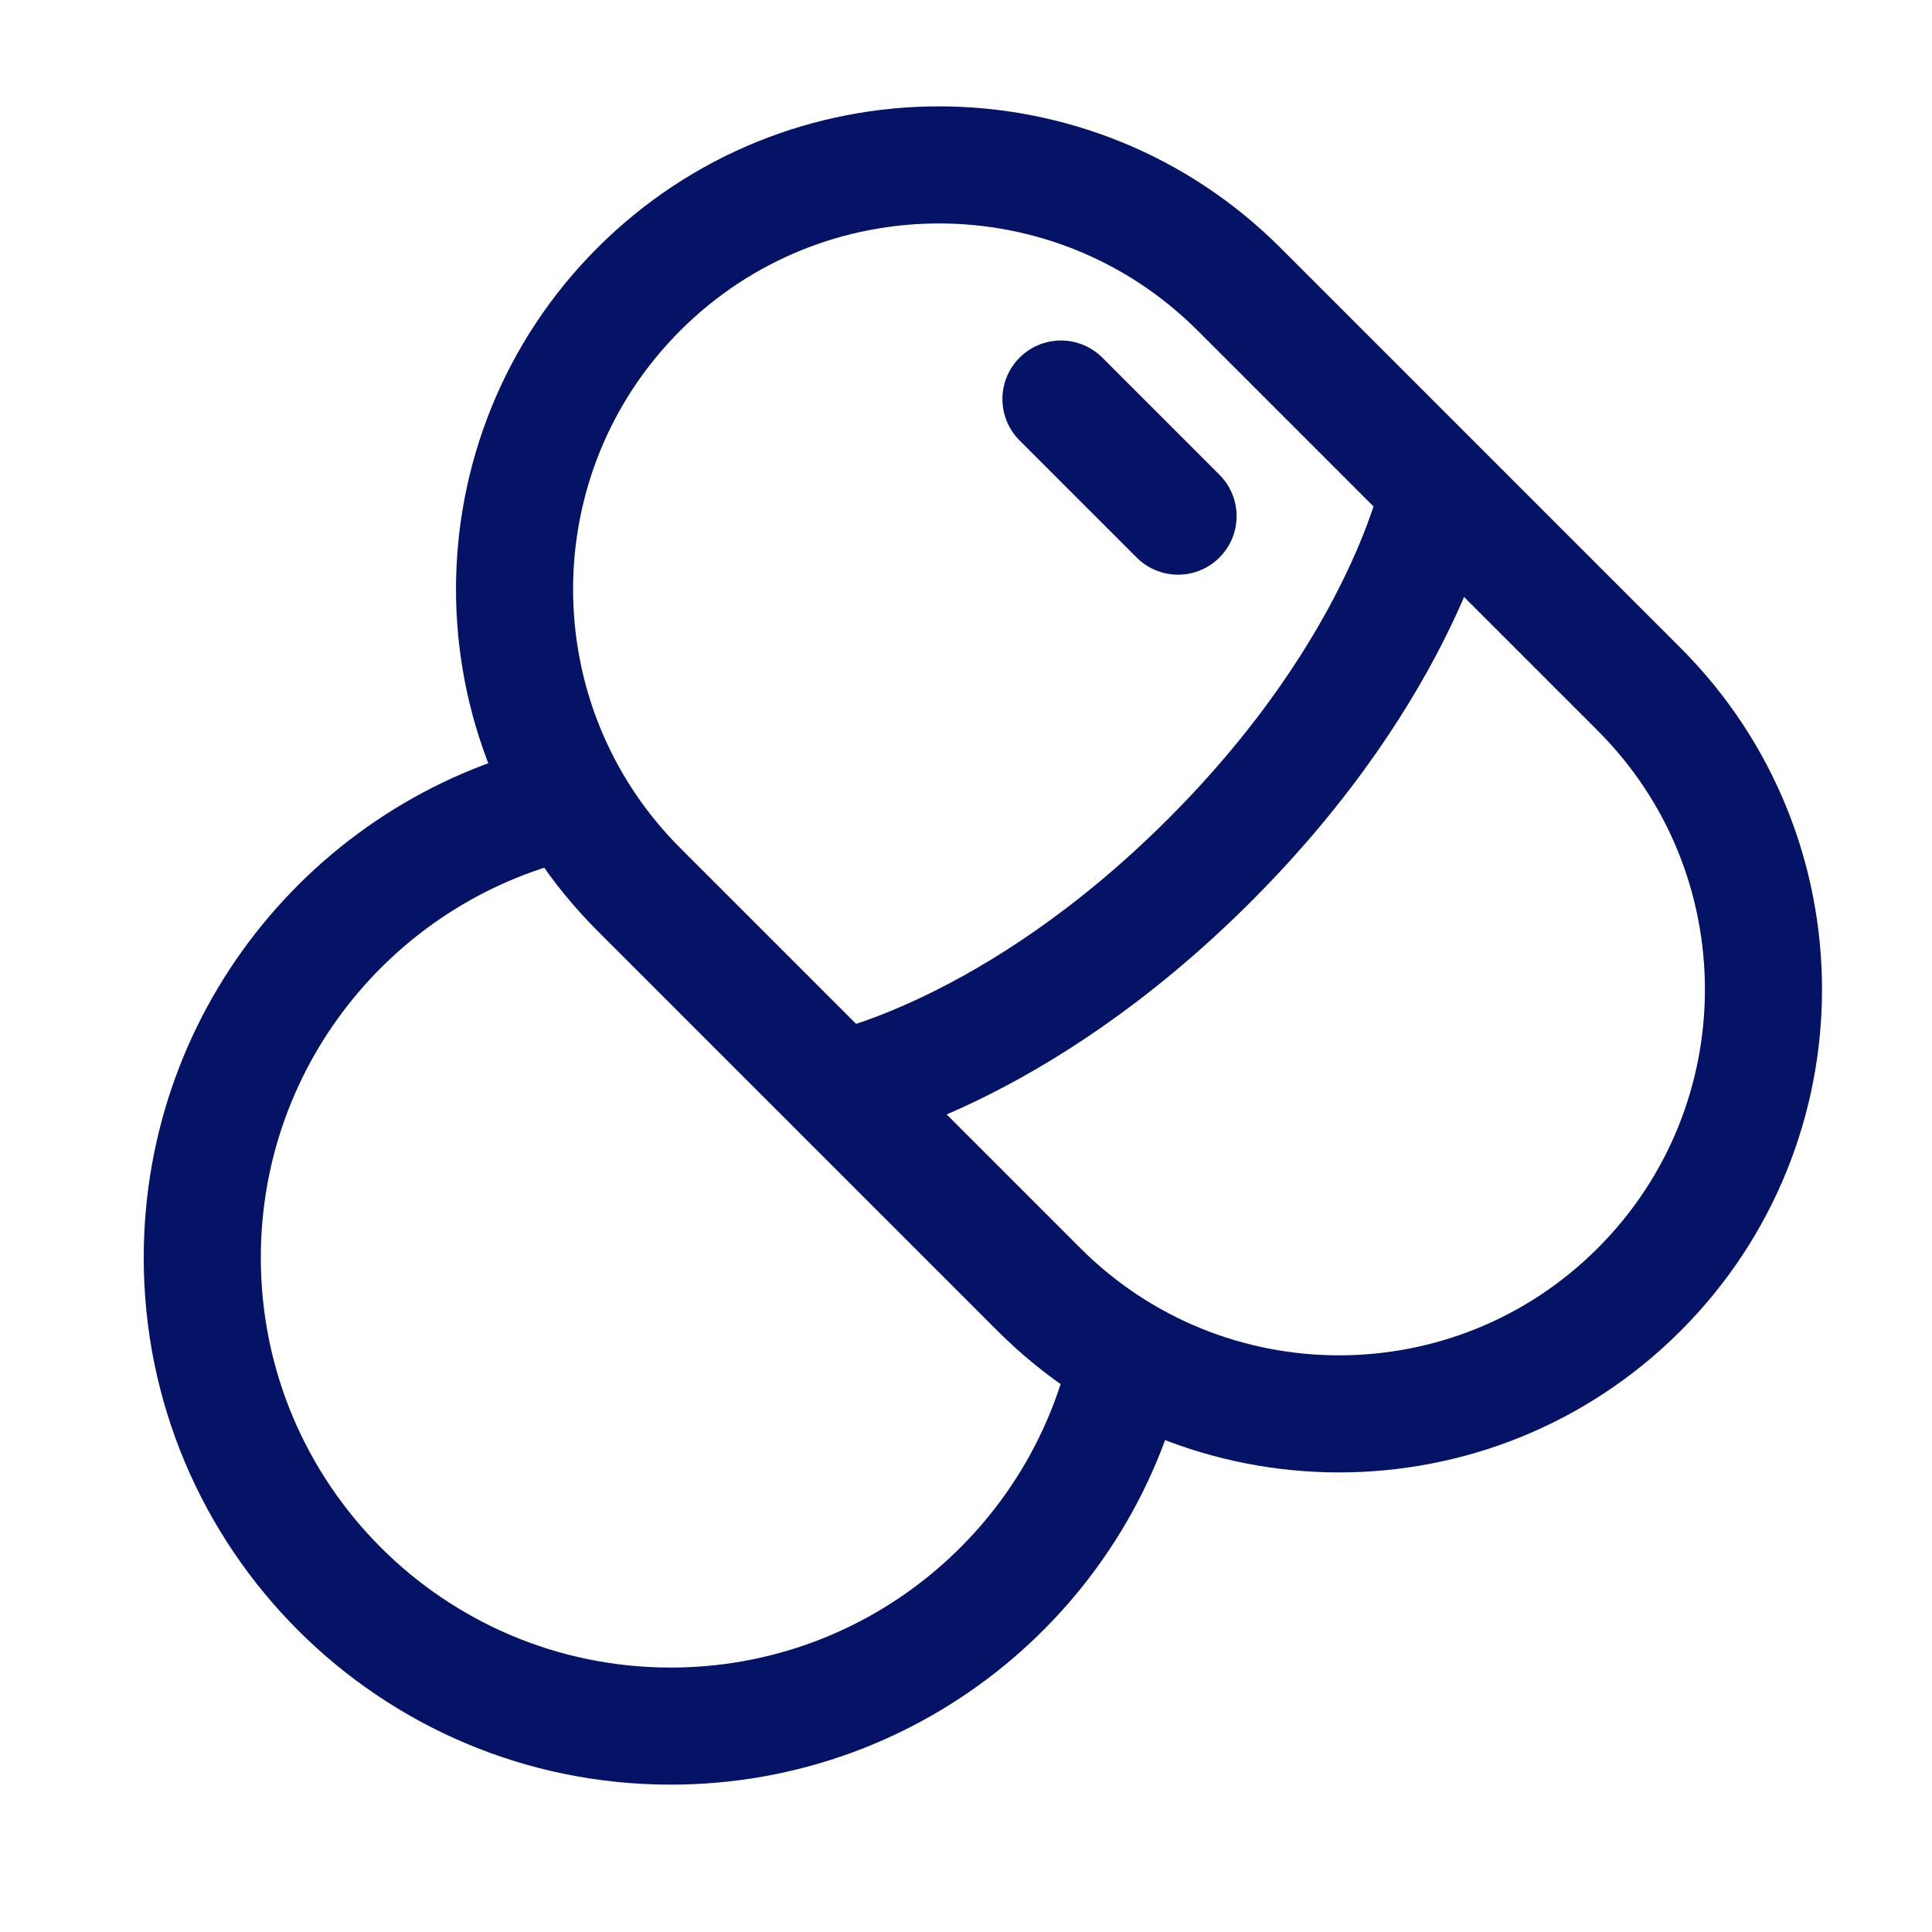 <svg width="33" height="33" viewBox="0 0 33 33" fill="none" xmlns="http://www.w3.org/2000/svg">
<path d="M24.581 8.357C24.581 8.357 24.004 11.35 20.663 14.691C17.321 18.033 14.329 18.609 14.329 18.609M27.998 22.026C25.167 24.858 20.577 24.858 17.746 22.026L10.912 15.192C8.081 12.361 8.081 7.771 10.912 4.94C13.743 2.109 18.333 2.109 21.164 4.94L27.998 11.774C30.829 14.605 30.829 19.195 27.998 22.026Z" stroke="#041365" stroke-width="2"/>
<path d="M20.122 8.816L18.122 6.816" stroke="#041365" stroke-width="2" stroke-linecap="round"/>
<path d="M9.762 13.662C6.157 14.439 3.455 17.645 3.455 21.483C3.455 25.901 7.037 29.483 11.455 29.483C15.31 29.483 18.528 26.756 19.286 23.127" stroke="#041365" stroke-width="2"/>
</svg>
